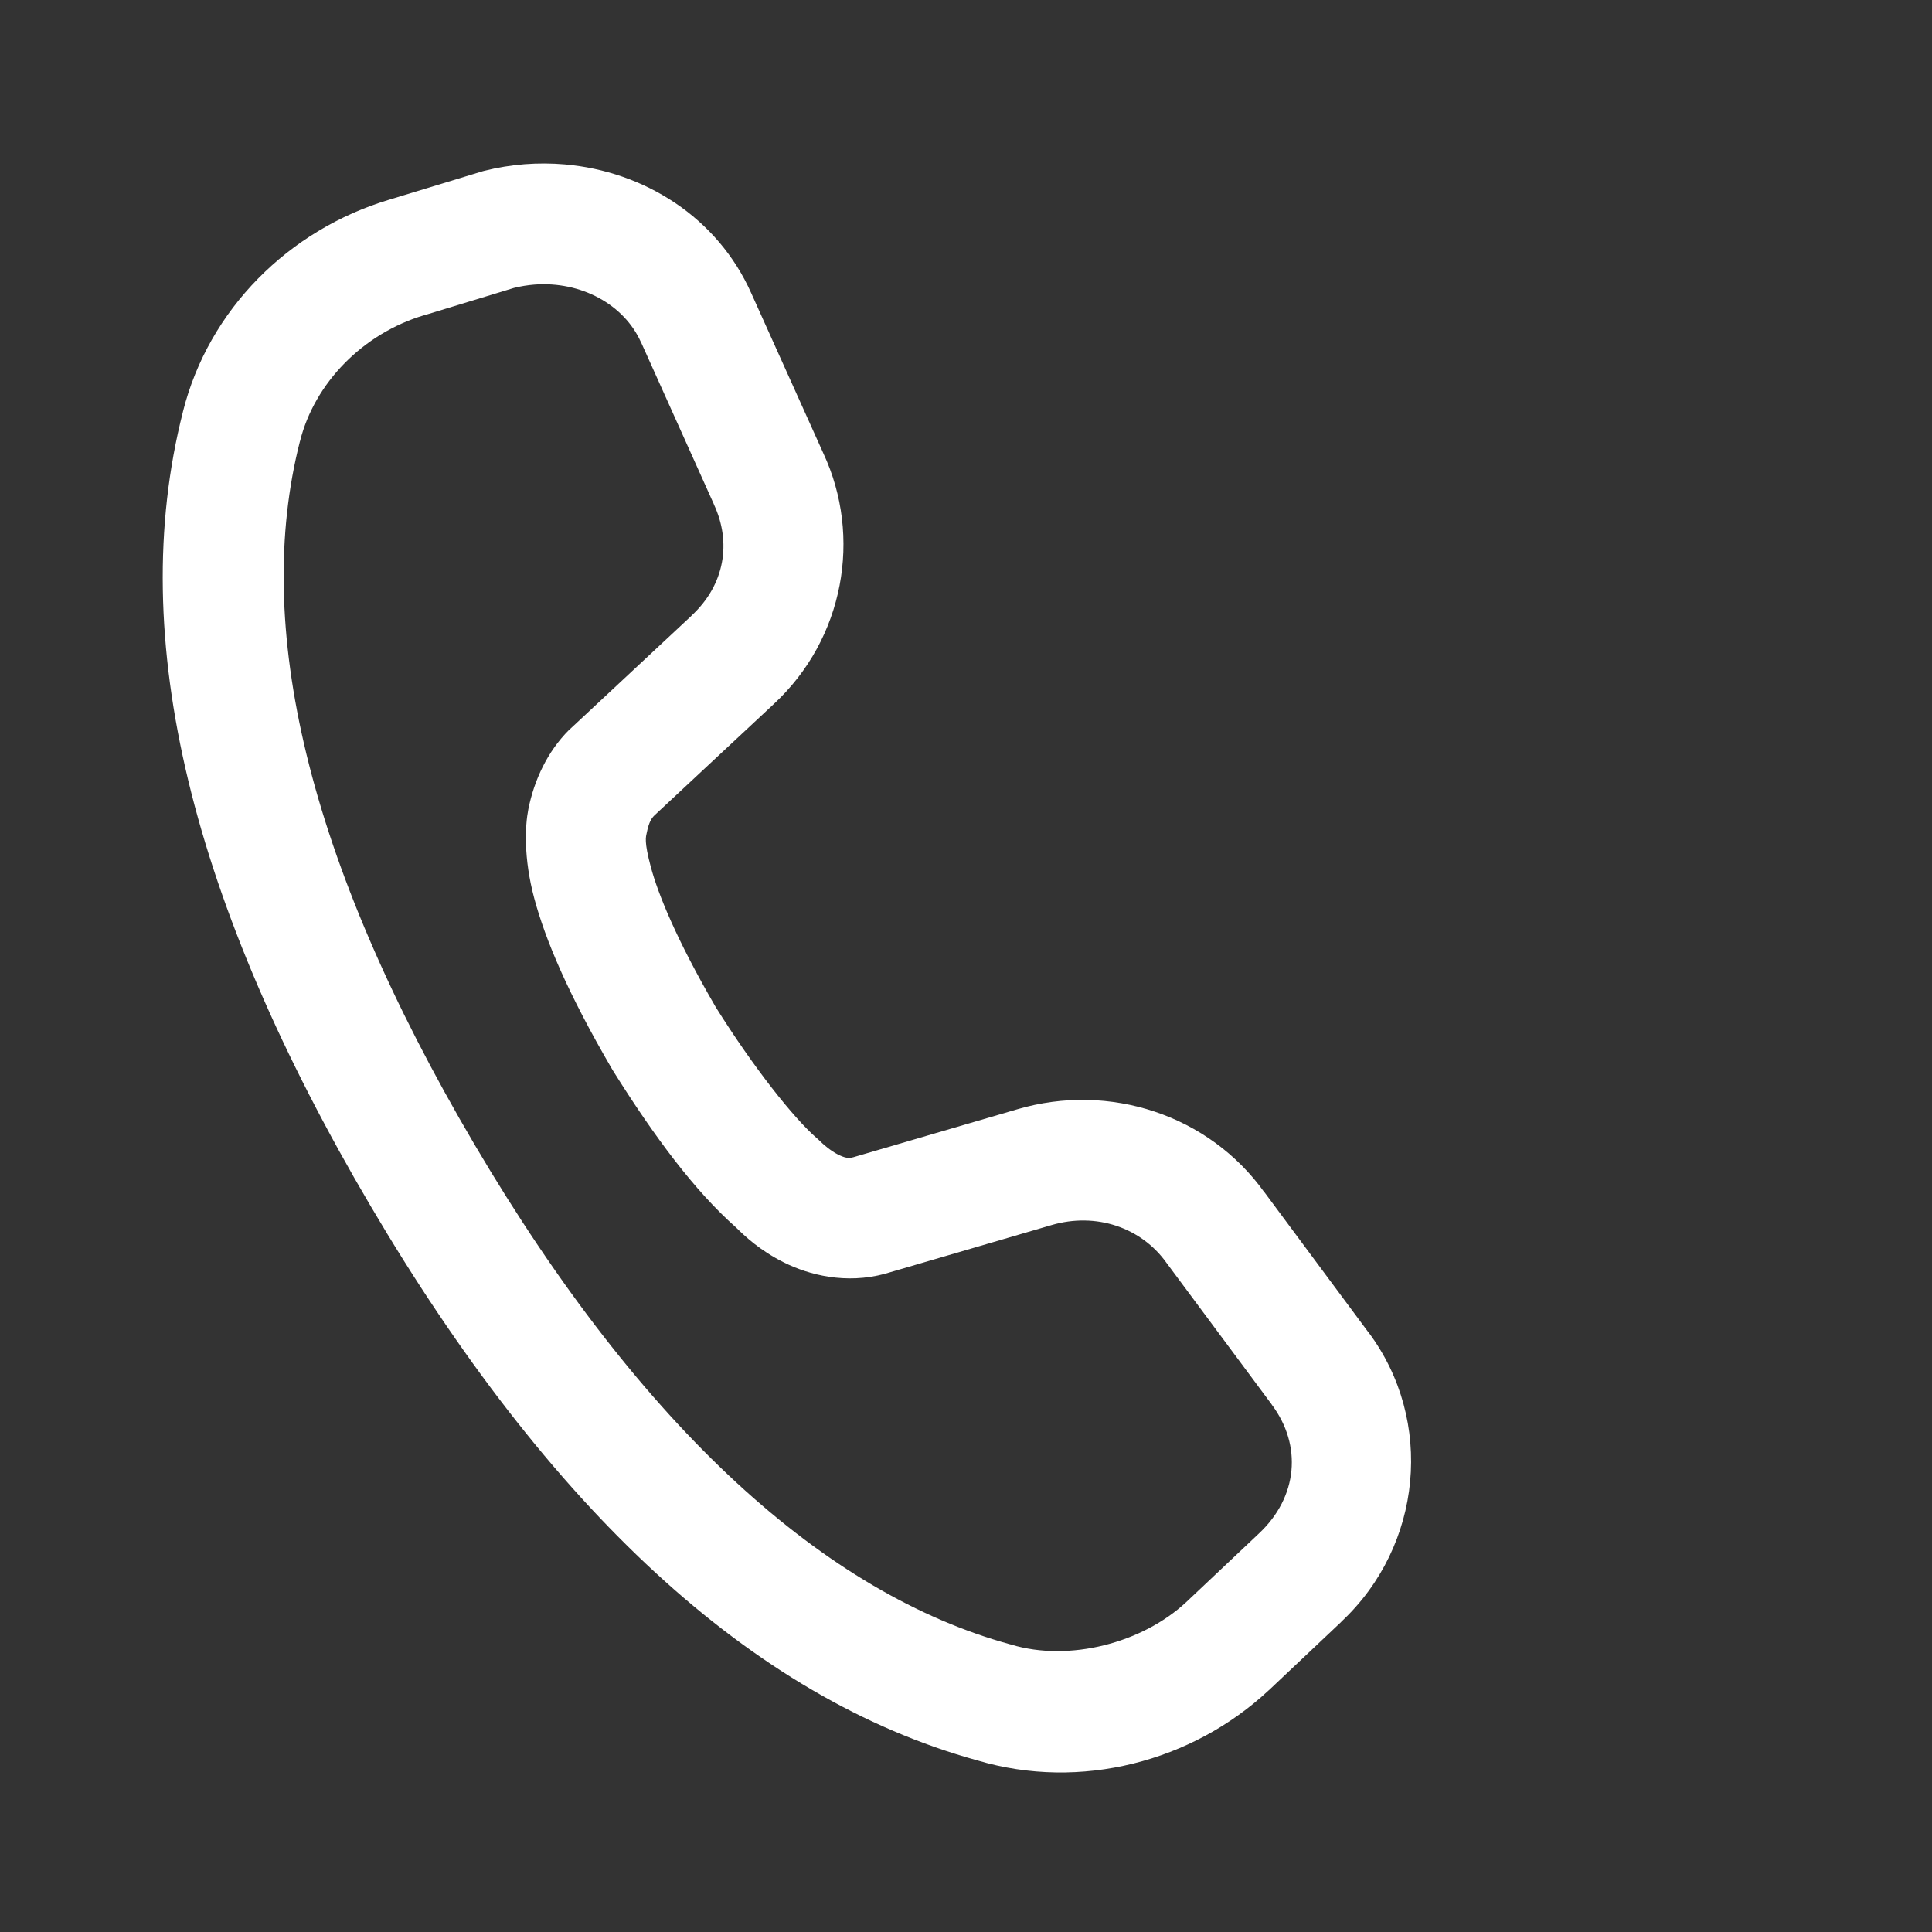 <svg xmlns="http://www.w3.org/2000/svg" width="32" height="32" viewBox="0 0 32 32" fill="none"><rect x="0" y="0" width="32" height="32" fill="#333333" stroke="none"/><path d="M8.69 2.72C8.467 2.738 8.244 2.773 8.023 2.829L7.999 2.835L6.445 3.308C4.785 3.806 3.456 5.123 3.03 6.819V6.821C2.07 10.587 3.196 14.981 6.137 19.973C9.076 24.963 12.432 28.122 16.189 29.158C17.897 29.666 19.748 29.178 21.014 27.997L21.017 27.995L22.215 26.864V26.862C23.562 25.604 23.76 23.53 22.668 22.069L22.665 22.067L20.935 19.736L20.945 19.752C20.027 18.466 18.375 17.924 16.85 18.373L14.135 19.167C14.053 19.189 13.996 19.18 13.879 19.122C13.761 19.063 13.633 18.953 13.573 18.892L13.549 18.869L13.523 18.847C13.143 18.514 12.489 17.693 11.855 16.681C11.194 15.544 10.898 14.798 10.781 14.365C10.664 13.929 10.699 13.861 10.712 13.795C10.748 13.614 10.794 13.551 10.837 13.508L12.81 11.667L12.811 11.666C13.986 10.58 14.28 8.886 13.638 7.51L12.445 4.86C11.885 3.599 10.671 2.838 9.354 2.723C9.134 2.704 8.913 2.703 8.69 2.72ZM8.848 4.714C9.624 4.653 10.339 5.044 10.618 5.672L10.62 5.674L11.823 8.349L11.825 8.356C12.116 8.979 12.01 9.683 11.453 10.197L11.452 10.2L9.437 12.08L9.424 12.091C9.067 12.449 8.848 12.918 8.751 13.403C8.698 13.67 8.667 14.202 8.85 14.883C9.033 15.564 9.405 16.452 10.135 17.703L10.143 17.716L10.151 17.73C10.841 18.833 11.51 19.728 12.187 20.327C12.331 20.469 12.583 20.71 12.984 20.91C13.4 21.118 14.01 21.274 14.661 21.097L14.67 21.094L17.414 20.292C18.156 20.074 18.902 20.332 19.318 20.913L19.324 20.921L21.064 23.263L21.065 23.266C21.569 23.938 21.5 24.794 20.85 25.401L20.848 25.403L19.65 26.534C18.918 27.217 17.708 27.528 16.752 27.241L16.741 27.237L16.73 27.235C13.692 26.401 10.651 23.696 7.861 18.959C5.068 14.218 4.194 10.347 4.967 7.313L4.969 7.31V7.308C5.211 6.34 6.014 5.525 7.019 5.223H7.021H7.023L8.512 4.769C8.624 4.741 8.737 4.723 8.848 4.714Z" fill="white"></path></svg>